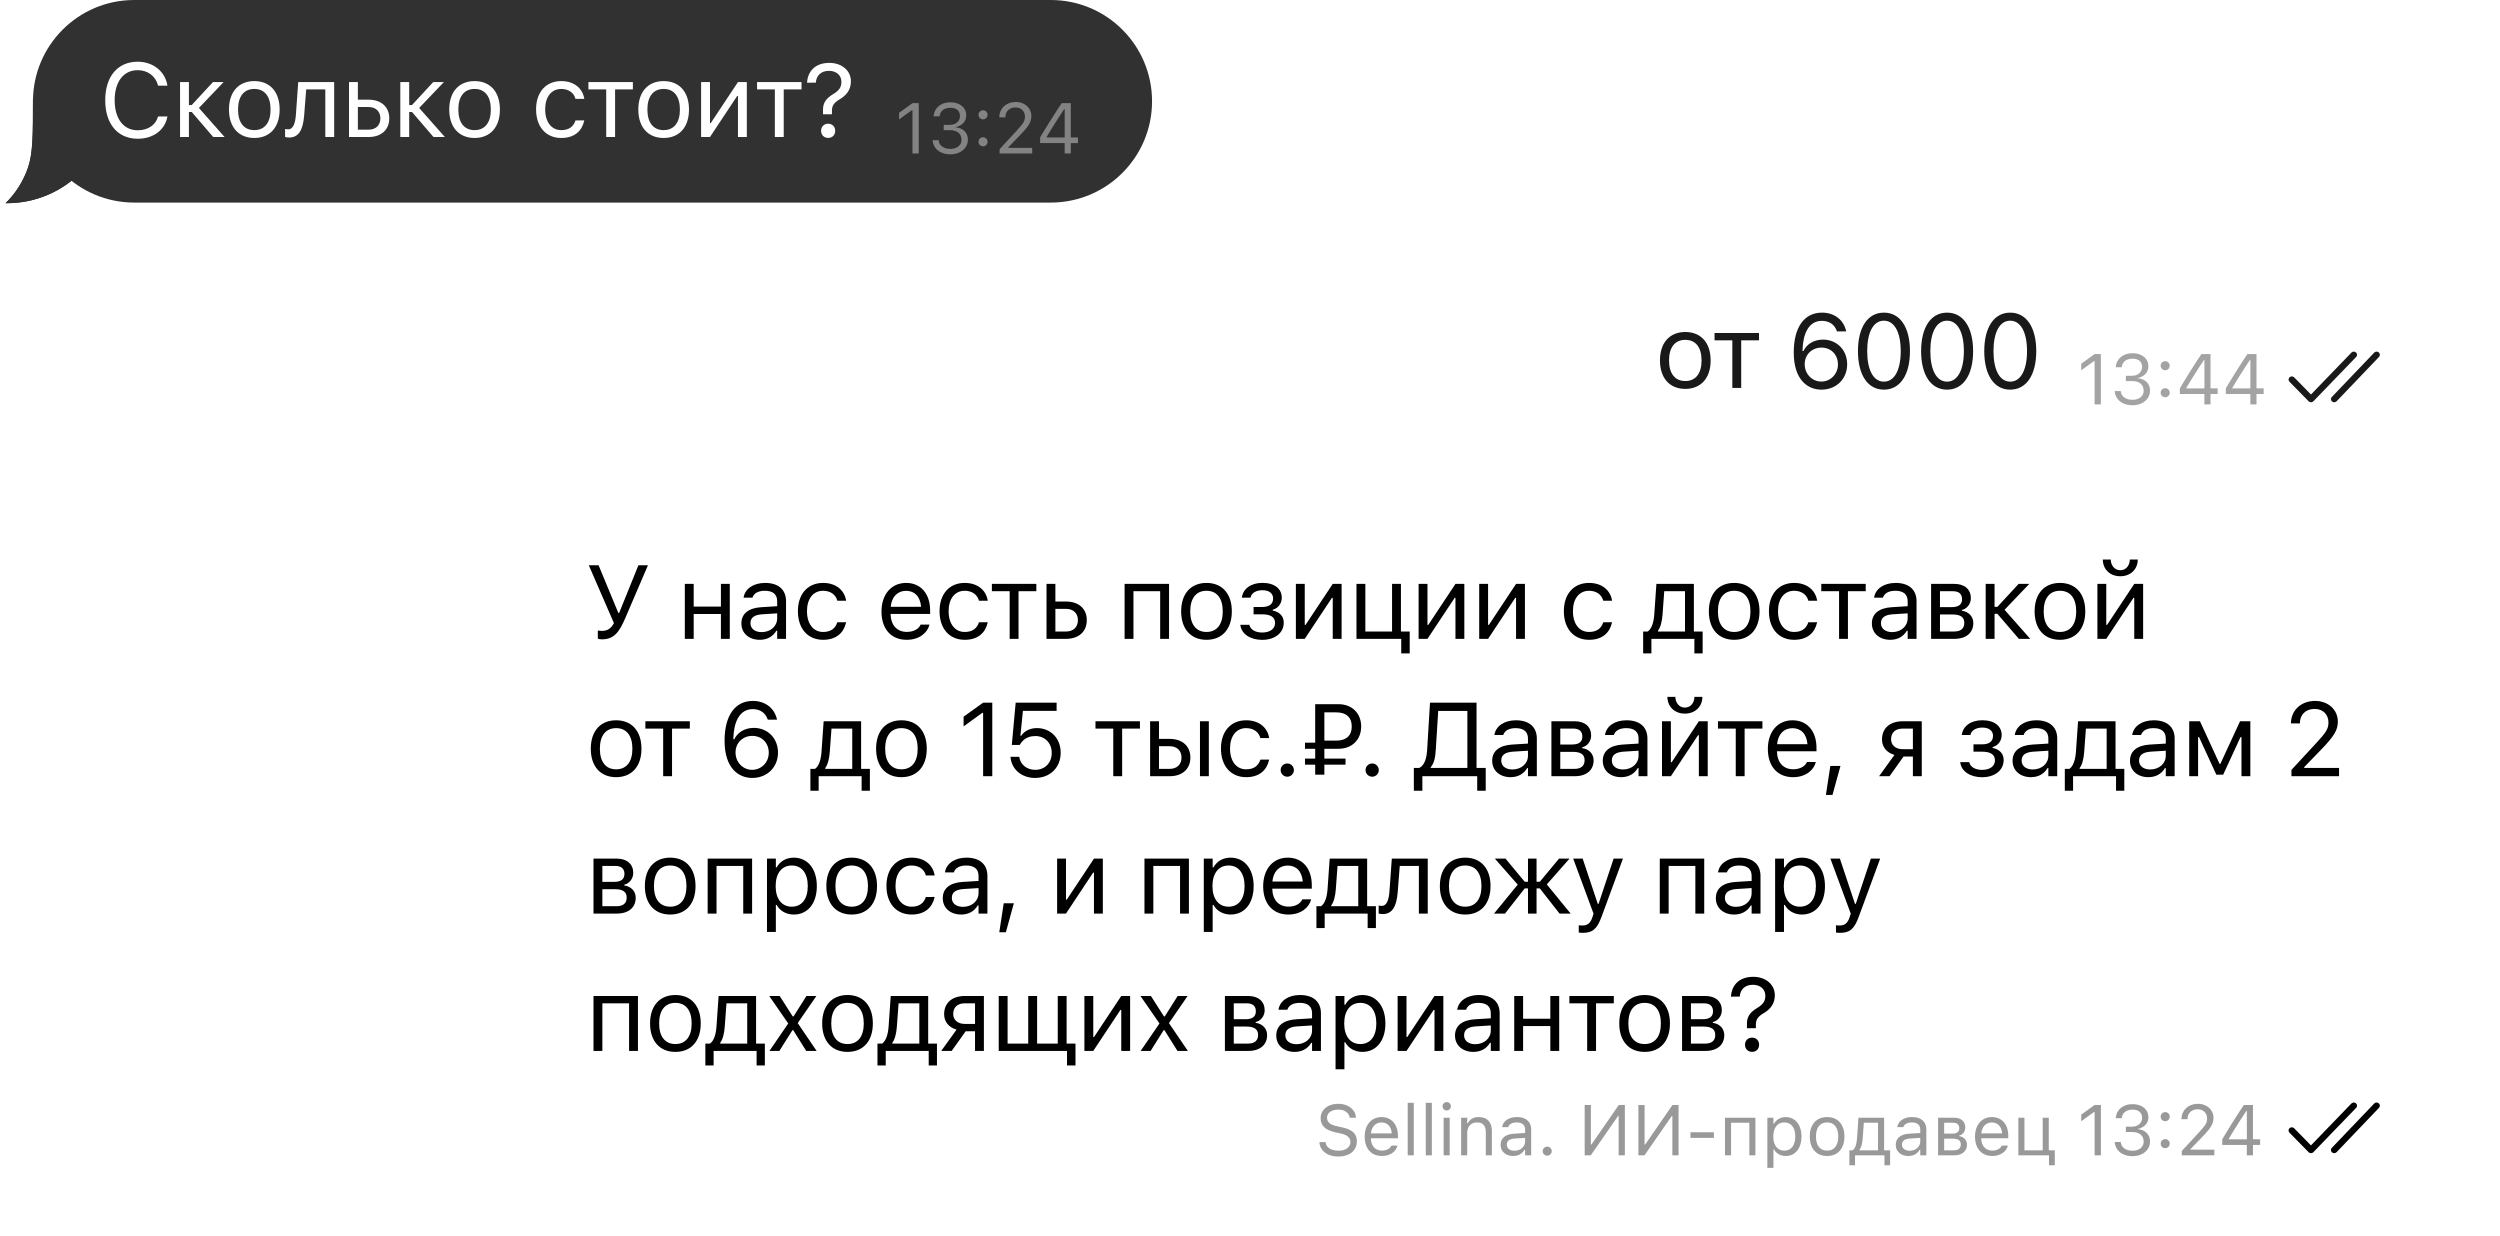 <?xml version="1.0" encoding="UTF-8"?> <svg xmlns="http://www.w3.org/2000/svg" width="455" height="225" viewBox="0 0 455 225" fill="none"><path d="M6 18.435C6 8.253 14.254 0 24.435 0H191.239C201.42 0 209.673 8.253 209.673 18.435V18.435C209.673 28.616 201.42 36.869 191.239 36.869H24.435C14.254 36.869 6 28.616 6 18.435V18.435Z" fill="#313131"></path><g clip-path="url(#clip0_1057_36174)"><path fill-rule="evenodd" clip-rule="evenodd" d="M1.012 36.983H1.252C11.74 36.983 20.242 28.481 20.242 17.992H5.999C5.999 24.622 5.999 27.937 5.067 30.602C4.213 33.043 2.813 35.218 1.012 36.983Z" fill="#313131"></path><path fill-rule="evenodd" clip-rule="evenodd" d="M1.012 36.983H1.252C11.74 36.983 20.242 28.481 20.242 17.992H5.999C5.999 24.622 5.999 27.937 5.067 30.602C4.213 33.043 2.813 35.218 1.012 36.983Z" fill="#313131"></path></g><path d="M25.061 25.251C21.424 25.251 19.151 22.561 19.151 18.256V18.237C19.151 13.923 21.415 11.233 25.052 11.233C27.872 11.233 30.071 13.005 30.47 15.575L30.46 15.593H28.781L28.772 15.575C28.327 13.858 26.898 12.773 25.052 12.773C22.482 12.773 20.868 14.888 20.868 18.237V18.256C20.868 21.605 22.482 23.711 25.061 23.711C26.926 23.711 28.345 22.755 28.763 21.215L28.781 21.197H30.47V21.215C30.024 23.665 27.909 25.251 25.061 25.251ZM34.893 20.38H34.383V24.936H32.769V14.935H34.383V19.119H34.893L38.762 14.935H40.701L36.201 19.648L40.877 24.936H38.808L34.893 20.38ZM46.284 25.112C43.436 25.112 41.673 23.145 41.673 19.944V19.926C41.673 16.716 43.436 14.758 46.284 14.758C49.132 14.758 50.895 16.716 50.895 19.926V19.944C50.895 23.145 49.132 25.112 46.284 25.112ZM46.284 23.683C48.176 23.683 49.243 22.301 49.243 19.944V19.926C49.243 17.56 48.176 16.187 46.284 16.187C44.391 16.187 43.324 17.56 43.324 19.926V19.944C43.324 22.301 44.391 23.683 46.284 23.683ZM55.355 21.02C55.142 23.776 54.288 25.028 52.618 25.028C52.275 25.028 52.015 24.973 51.886 24.926V23.47C51.969 23.498 52.219 23.535 52.461 23.535C53.379 23.535 53.75 22.375 53.852 20.891L54.279 14.935H60.82V24.936H59.205V16.27H55.726L55.355 21.02ZM63.517 24.936V14.935H65.132V18.145H67.089C69.381 18.145 70.847 19.462 70.847 21.531V21.549C70.847 23.618 69.381 24.936 67.089 24.936H63.517ZM67.089 19.48H65.132V23.6H67.089C68.407 23.6 69.232 22.783 69.232 21.549V21.531C69.232 20.288 68.397 19.48 67.089 19.48ZM74.982 20.38H74.472V24.936H72.858V14.935H74.472V19.119H74.982L78.851 14.935H80.79L76.29 19.648L80.966 24.936H78.897L74.982 20.38ZM86.373 25.112C83.525 25.112 81.762 23.145 81.762 19.944V19.926C81.762 16.716 83.525 14.758 86.373 14.758C89.221 14.758 90.984 16.716 90.984 19.926V19.944C90.984 23.145 89.221 25.112 86.373 25.112ZM86.373 23.683C88.266 23.683 89.333 22.301 89.333 19.944V19.926C89.333 17.56 88.266 16.187 86.373 16.187C84.481 16.187 83.414 17.56 83.414 19.926V19.944C83.414 22.301 84.481 23.683 86.373 23.683ZM102.159 25.112C99.358 25.112 97.567 23.08 97.567 19.907V19.889C97.567 16.781 99.348 14.758 102.15 14.758C104.581 14.758 106.037 16.159 106.334 17.94L106.344 17.996H104.739L104.729 17.968C104.479 16.985 103.588 16.187 102.15 16.187C100.35 16.187 99.219 17.634 99.219 19.889V19.907C99.219 22.208 100.369 23.683 102.15 23.683C103.495 23.683 104.349 23.089 104.72 21.976L104.739 21.92L106.334 21.911L106.316 22.013C105.908 23.822 104.562 25.112 102.159 25.112ZM115.183 14.935V16.27H111.945V24.936H110.331V16.27H107.093V14.935H115.183ZM120.785 25.112C117.937 25.112 116.174 23.145 116.174 19.944V19.926C116.174 16.716 117.937 14.758 120.785 14.758C123.633 14.758 125.396 16.716 125.396 19.926V19.944C125.396 23.145 123.633 25.112 120.785 25.112ZM120.785 23.683C122.677 23.683 123.744 22.301 123.744 19.944V19.926C123.744 17.56 122.677 16.187 120.785 16.187C118.892 16.187 117.825 17.56 117.825 19.926V19.944C117.825 22.301 118.892 23.683 120.785 23.683ZM127.602 24.936V14.935H129.216V22.394H129.364L134.309 14.935H135.923V24.936H134.309V17.477H134.161L129.216 24.936H127.602ZM145.876 14.935V16.27H142.638V24.936H141.024V16.27H137.786V14.935H145.876ZM149.789 20.798V19.944C149.78 18.72 150.374 17.885 151.645 17.124C152.721 16.465 153.138 15.881 153.138 14.898V14.879C153.138 13.738 152.248 12.894 150.866 12.894C149.465 12.894 148.574 13.719 148.481 15.037L148.463 15.046L146.886 15.055V15.037C146.988 13.042 148.324 11.446 150.93 11.446C153.268 11.446 154.864 12.894 154.864 14.795V14.814C154.864 16.261 154.113 17.291 152.925 18.005C151.747 18.701 151.413 19.221 151.413 20.195V20.798H149.789ZM150.726 25.102C149.975 25.102 149.437 24.564 149.437 23.813C149.437 23.052 149.975 22.514 150.726 22.514C151.478 22.514 152.007 23.052 152.007 23.813C152.007 24.564 151.478 25.102 150.726 25.102Z" fill="white"></path><path opacity="0.4" d="M166.067 27.936V20.045H165.966L163.636 21.734V20.528L166.074 18.776H167.21V27.936H166.067ZM172.974 28.088C172.343 28.088 171.793 27.98 171.323 27.764C170.854 27.548 170.481 27.252 170.206 26.875C169.935 26.499 169.779 26.069 169.736 25.587L169.73 25.511H170.828L170.834 25.574C170.864 25.875 170.97 26.139 171.152 26.368C171.338 26.596 171.586 26.776 171.895 26.907C172.208 27.034 172.567 27.098 172.974 27.098C173.376 27.098 173.727 27.028 174.027 26.888C174.332 26.748 174.569 26.556 174.738 26.311C174.908 26.061 174.992 25.775 174.992 25.454V25.441C174.992 24.878 174.804 24.447 174.427 24.146C174.055 23.841 173.547 23.689 172.904 23.689H171.755V22.724H172.853C173.217 22.724 173.539 22.656 173.818 22.521C174.097 22.381 174.315 22.193 174.472 21.956C174.628 21.715 174.707 21.442 174.707 21.137V21.125C174.707 20.803 174.639 20.53 174.503 20.306C174.368 20.081 174.169 19.91 173.907 19.791C173.649 19.673 173.333 19.614 172.961 19.614C172.601 19.614 172.28 19.675 171.996 19.798C171.717 19.916 171.493 20.088 171.323 20.312C171.154 20.536 171.052 20.803 171.019 21.112L171.012 21.175H169.914L169.92 21.112C169.971 20.613 170.128 20.177 170.39 19.804C170.657 19.432 171.008 19.142 171.444 18.935C171.884 18.727 172.39 18.623 172.961 18.623C173.545 18.623 174.053 18.725 174.484 18.928C174.92 19.127 175.257 19.404 175.494 19.76C175.735 20.111 175.855 20.519 175.855 20.985V20.998C175.855 21.374 175.773 21.709 175.608 22C175.443 22.293 175.214 22.536 174.922 22.73C174.63 22.925 174.294 23.063 173.913 23.143V23.169C174.582 23.224 175.121 23.45 175.532 23.848C175.946 24.241 176.154 24.764 176.154 25.416V25.428C176.154 25.936 176.016 26.391 175.741 26.793C175.466 27.195 175.09 27.512 174.611 27.745C174.133 27.974 173.587 28.088 172.974 28.088ZM178.915 26.634C178.691 26.634 178.496 26.554 178.331 26.393C178.17 26.228 178.09 26.033 178.09 25.809C178.09 25.581 178.17 25.386 178.331 25.225C178.496 25.064 178.691 24.984 178.915 24.984C179.144 24.984 179.338 25.064 179.499 25.225C179.66 25.386 179.74 25.581 179.74 25.809C179.74 26.033 179.66 26.228 179.499 26.393C179.338 26.554 179.144 26.634 178.915 26.634ZM178.915 21.721C178.691 21.721 178.496 21.641 178.331 21.48C178.17 21.315 178.09 21.12 178.09 20.896C178.09 20.668 178.17 20.473 178.331 20.312C178.496 20.151 178.691 20.071 178.915 20.071C179.144 20.071 179.338 20.151 179.499 20.312C179.66 20.473 179.74 20.668 179.74 20.896C179.74 21.12 179.66 21.315 179.499 21.48C179.338 21.641 179.144 21.721 178.915 21.721ZM181.93 27.936V27.148L185.028 23.797C185.417 23.374 185.722 23.025 185.942 22.75C186.162 22.47 186.316 22.218 186.405 21.994C186.494 21.77 186.539 21.524 186.539 21.258V21.245C186.539 20.924 186.469 20.636 186.329 20.382C186.189 20.128 185.991 19.927 185.732 19.779C185.474 19.631 185.165 19.557 184.806 19.557C184.442 19.557 184.122 19.633 183.847 19.785C183.572 19.933 183.358 20.143 183.206 20.414C183.054 20.68 182.978 20.993 182.978 21.353L182.971 21.366L181.879 21.359L181.867 21.353C181.871 20.811 182.002 20.331 182.26 19.912C182.518 19.489 182.874 19.159 183.327 18.922C183.779 18.681 184.298 18.56 184.882 18.56C185.415 18.56 185.895 18.672 186.323 18.896C186.75 19.116 187.087 19.419 187.332 19.804C187.582 20.189 187.707 20.629 187.707 21.125V21.137C187.707 21.484 187.645 21.819 187.522 22.14C187.404 22.462 187.192 22.819 186.888 23.213C186.583 23.602 186.153 24.082 185.599 24.654L183.231 27.098L183.517 26.571V27.098L183.238 26.907H187.859V27.936H181.93ZM193.769 27.936V26.038H189.306V24.997C189.556 24.582 189.81 24.163 190.068 23.74C190.326 23.312 190.586 22.887 190.849 22.464C191.115 22.037 191.382 21.613 191.648 21.194C191.915 20.775 192.18 20.363 192.442 19.956C192.708 19.55 192.971 19.157 193.229 18.776H194.886V25.016H196.187V26.038H194.886V27.936H193.769ZM190.474 25.022H193.775V19.836H193.699C193.491 20.145 193.28 20.466 193.064 20.801C192.848 21.131 192.628 21.469 192.404 21.816C192.184 22.163 191.964 22.512 191.744 22.864C191.524 23.215 191.306 23.566 191.09 23.918C190.878 24.265 190.673 24.607 190.474 24.946V25.022Z" fill="white"></path><g opacity="0.9"><g filter="url(#filter0_f_1057_36174)"><path d="M289.148 64.101C289.148 53.919 297.402 45.666 307.583 45.666H426.565C436.746 45.666 445 53.919 445 64.101V64.101C445 74.282 436.746 82.535 426.565 82.535H307.583C297.402 82.535 289.148 74.282 289.148 64.101V64.101Z" fill="white"></path><path fill-rule="evenodd" clip-rule="evenodd" d="M449.953 82.625C439.916 82.119 431.934 73.821 431.934 63.658H444.99C444.99 70.288 444.99 73.603 445.923 76.268C446.773 78.698 448.163 80.864 449.953 82.625Z" fill="white"></path><path d="M306.725 70.778C303.877 70.778 302.114 68.811 302.114 65.61V65.592C302.114 62.382 303.877 60.424 306.725 60.424C309.573 60.424 311.336 62.382 311.336 65.592V65.61C311.336 68.811 309.573 70.778 306.725 70.778ZM306.725 69.349C308.618 69.349 309.685 67.967 309.685 65.61V65.592C309.685 63.226 308.618 61.853 306.725 61.853C304.833 61.853 303.766 63.226 303.766 65.592V65.61C303.766 67.967 304.833 69.349 306.725 69.349ZM320.138 60.601V61.937H316.9V70.602H315.286V61.937H312.048V60.601H320.138ZM331.499 70.917C329.05 70.917 326.462 69.191 326.462 64.154V64.135C326.462 59.571 328.364 56.899 331.611 56.899C333.856 56.899 335.526 58.216 335.98 60.192L336.008 60.313H334.329L334.292 60.211C333.884 59.088 332.947 58.393 331.592 58.393C329.161 58.393 328.169 60.768 328.067 63.56C328.057 63.662 328.057 63.773 328.057 63.876H328.234C328.725 62.781 329.987 61.807 331.796 61.807C334.31 61.807 336.184 63.718 336.184 66.288V66.306C336.184 68.978 334.199 70.917 331.499 70.917ZM328.456 66.288C328.456 68.05 329.783 69.442 331.481 69.442C333.16 69.442 334.505 68.078 334.505 66.343V66.325C334.505 64.543 333.243 63.263 331.509 63.263C329.774 63.263 328.456 64.534 328.456 66.278V66.288ZM342.871 70.917C339.912 70.917 338.149 68.217 338.149 63.913V63.894C338.149 59.589 339.912 56.899 342.871 56.899C345.831 56.899 347.612 59.589 347.612 63.894V63.913C347.612 68.217 345.831 70.917 342.871 70.917ZM342.871 69.46C344.792 69.46 345.933 67.327 345.933 63.913V63.894C345.933 60.48 344.792 58.365 342.871 58.365C340.951 58.365 339.829 60.48 339.829 63.894V63.913C339.829 67.327 340.951 69.46 342.871 69.46ZM354.364 70.917C351.405 70.917 349.642 68.217 349.642 63.913V63.894C349.642 59.589 351.405 56.899 354.364 56.899C357.324 56.899 359.105 59.589 359.105 63.894V63.913C359.105 68.217 357.324 70.917 354.364 70.917ZM354.364 69.46C356.285 69.46 357.426 67.327 357.426 63.913V63.894C357.426 60.48 356.285 58.365 354.364 58.365C352.444 58.365 351.321 60.48 351.321 63.894V63.913C351.321 67.327 352.444 69.46 354.364 69.46ZM365.857 70.917C362.898 70.917 361.135 68.217 361.135 63.913V63.894C361.135 59.589 362.898 56.899 365.857 56.899C368.817 56.899 370.598 59.589 370.598 63.894V63.913C370.598 68.217 368.817 70.917 365.857 70.917ZM365.857 69.46C367.777 69.46 368.919 67.327 368.919 63.913V63.894C368.919 60.48 367.777 58.365 365.857 58.365C363.937 58.365 362.814 60.48 362.814 63.894V63.913C362.814 67.327 363.937 69.46 365.857 69.46Z" fill="black"></path><path opacity="0.4" d="M381.216 73.602V65.711H381.114L378.785 67.4V66.194L381.222 64.442H382.358V73.602H381.216ZM388.122 73.754C387.492 73.754 386.941 73.646 386.472 73.43C386.002 73.214 385.63 72.918 385.354 72.541C385.084 72.165 384.927 71.735 384.885 71.253L384.878 71.177H385.977L385.983 71.24C386.013 71.541 386.118 71.805 386.3 72.034C386.486 72.262 386.734 72.442 387.043 72.573C387.356 72.7 387.716 72.764 388.122 72.764C388.524 72.764 388.875 72.694 389.176 72.554C389.48 72.415 389.717 72.222 389.887 71.977C390.056 71.727 390.141 71.441 390.141 71.12V71.107C390.141 70.544 389.952 70.112 389.576 69.812C389.203 69.507 388.695 69.355 388.052 69.355H386.903V68.39H388.001C388.365 68.39 388.687 68.322 388.966 68.187C389.246 68.047 389.464 67.859 389.62 67.622C389.777 67.381 389.855 67.108 389.855 66.803V66.79C389.855 66.469 389.787 66.196 389.652 65.972C389.516 65.747 389.318 65.576 389.055 65.457C388.797 65.339 388.482 65.28 388.109 65.28C387.75 65.28 387.428 65.341 387.145 65.464C386.865 65.582 386.641 65.754 386.472 65.978C386.302 66.202 386.201 66.469 386.167 66.778L386.161 66.841H385.062L385.069 66.778C385.12 66.278 385.276 65.843 385.539 65.47C385.805 65.098 386.156 64.808 386.592 64.601C387.032 64.393 387.538 64.29 388.109 64.29C388.693 64.29 389.201 64.391 389.633 64.594C390.069 64.793 390.405 65.07 390.642 65.426C390.883 65.777 391.004 66.185 391.004 66.651V66.664C391.004 67.04 390.921 67.374 390.756 67.666C390.591 67.959 390.363 68.202 390.071 68.397C389.779 68.591 389.442 68.729 389.062 68.809V68.835C389.73 68.889 390.27 69.116 390.68 69.514C391.095 69.907 391.302 70.43 391.302 71.082V71.094C391.302 71.602 391.165 72.057 390.89 72.459C390.615 72.861 390.238 73.178 389.76 73.411C389.282 73.64 388.736 73.754 388.122 73.754ZM394.063 72.3C393.839 72.3 393.645 72.22 393.479 72.059C393.319 71.894 393.238 71.699 393.238 71.475C393.238 71.247 393.319 71.052 393.479 70.891C393.645 70.73 393.839 70.65 394.063 70.65C394.292 70.65 394.487 70.73 394.647 70.891C394.808 71.052 394.889 71.247 394.889 71.475C394.889 71.699 394.808 71.894 394.647 72.059C394.487 72.22 394.292 72.3 394.063 72.3ZM394.063 67.387C393.839 67.387 393.645 67.307 393.479 67.146C393.319 66.981 393.238 66.786 393.238 66.562C393.238 66.334 393.319 66.139 393.479 65.978C393.645 65.817 393.839 65.737 394.063 65.737C394.292 65.737 394.487 65.817 394.647 65.978C394.808 66.139 394.889 66.334 394.889 66.562C394.889 66.786 394.808 66.981 394.647 67.146C394.487 67.307 394.292 67.387 394.063 67.387ZM401.198 73.602V71.704H396.736V70.663C396.986 70.248 397.239 69.829 397.498 69.406C397.756 68.978 398.016 68.553 398.278 68.13C398.545 67.703 398.812 67.279 399.078 66.86C399.345 66.441 399.609 66.029 399.872 65.623C400.138 65.216 400.401 64.823 400.659 64.442H402.315V70.682H403.617V71.704H402.315V73.602H401.198ZM397.904 70.688H401.205V65.502H401.128C400.921 65.811 400.709 66.132 400.494 66.467C400.278 66.797 400.058 67.135 399.833 67.482C399.613 67.829 399.393 68.178 399.173 68.53C398.953 68.881 398.735 69.232 398.52 69.584C398.308 69.93 398.103 70.273 397.904 70.612V70.688ZM409.564 73.602V71.704H405.102V70.663C405.352 70.248 405.606 69.829 405.864 69.406C406.122 68.978 406.382 68.553 406.645 68.13C406.911 67.703 407.178 67.279 407.444 66.86C407.711 66.441 407.975 66.029 408.238 65.623C408.504 65.216 408.767 64.823 409.025 64.442H410.682V70.682H411.983V71.704H410.682V73.602H409.564ZM406.27 70.688H409.571V65.502H409.495C409.287 65.811 409.076 66.132 408.86 66.467C408.644 66.797 408.424 67.135 408.2 67.482C407.98 67.829 407.76 68.178 407.54 68.53C407.319 68.881 407.102 69.232 406.886 69.584C406.674 69.93 406.469 70.273 406.27 70.612V70.688Z" fill="black"></path><path d="M424.393 72.248L432.108 64.176C432.331 63.943 432.707 63.93 432.947 64.146C433.16 64.339 433.195 64.648 433.043 64.879L432.978 64.961L425.263 73.032C425.04 73.266 424.664 73.279 424.424 73.062C424.211 72.87 424.176 72.56 424.327 72.33L424.393 72.248L432.108 64.176L424.393 72.248Z" fill="black"></path><path d="M420.598 71.8L427.956 64.174C428.18 63.942 428.556 63.93 428.795 64.148C429.007 64.342 429.041 64.651 428.888 64.881L428.822 64.963L421.034 73.034C420.827 73.249 420.492 73.274 420.255 73.108L420.171 73.037L416.683 69.478C416.457 69.248 416.466 68.883 416.704 68.663C416.915 68.468 417.235 68.453 417.462 68.615L417.543 68.683L420.598 71.8L427.956 64.174L420.598 71.8Z" fill="black"></path></g></g><path d="M94.856 121.72C94.856 111.084 94.856 105.766 96.925 101.703C98.746 98.13 101.651 95.225 105.225 93.404C109.287 91.334 114.605 91.334 125.241 91.334H414.616C425.252 91.334 430.57 91.334 434.633 93.404C438.206 95.225 441.111 98.13 442.932 101.703C445.002 105.766 445.002 111.084 445.002 121.72V188.818C445.002 199.454 445.002 204.772 442.932 208.834C441.111 212.407 438.206 215.313 434.633 217.133C430.57 219.203 425.252 219.203 414.616 219.203H125.241C114.605 219.203 109.287 219.203 105.225 217.133C101.651 215.313 98.746 212.407 96.925 208.834C94.856 204.772 94.856 199.454 94.856 188.818V121.72Z" fill="white"></path><path fill-rule="evenodd" clip-rule="evenodd" d="M449.688 219.317H449.448C436.993 219.317 426.896 209.221 426.896 196.766H444.7V200.326C444.7 206.956 444.7 210.271 445.632 212.936C446.487 215.378 447.886 217.552 449.688 219.317Z" fill="white"></path><path d="M109.547 116.362C109.176 116.362 108.916 116.297 108.805 116.242V114.748C108.916 114.776 109.148 114.822 109.547 114.822C110.549 114.822 111.208 114.396 111.736 113.412L107.163 102.882H108.944L112.534 111.557H112.683L116.189 102.882H117.924L113.824 112.438C112.738 114.971 111.801 116.362 109.547 116.362ZM131.206 116.27V111.742H126.252V116.27H124.637V106.269H126.252V110.406H131.206V106.269H132.82V116.27H131.206ZM138.273 116.446C136.371 116.446 134.933 115.295 134.933 113.477V113.458C134.933 111.677 136.251 110.647 138.579 110.508L141.446 110.332V109.423C141.446 108.189 140.695 107.521 139.201 107.521C138.004 107.521 137.216 107.966 136.956 108.746L136.947 108.773H135.332L135.342 108.718C135.601 107.15 137.123 106.092 139.257 106.092C141.697 106.092 143.06 107.345 143.06 109.423V116.27H141.446V114.794H141.298C140.667 115.861 139.618 116.446 138.273 116.446ZM136.585 113.44C136.585 114.451 137.448 115.045 138.607 115.045C140.249 115.045 141.446 113.969 141.446 112.54V111.631L138.774 111.798C137.253 111.891 136.585 112.429 136.585 113.421V113.44ZM149.812 116.446C147.011 116.446 145.22 114.414 145.22 111.241V111.223C145.22 108.115 147.001 106.092 149.803 106.092C152.234 106.092 153.69 107.493 153.987 109.274L153.996 109.33H152.392L152.382 109.302C152.132 108.319 151.241 107.521 149.803 107.521C148.003 107.521 146.871 108.968 146.871 111.223V111.241C146.871 113.542 148.022 115.017 149.803 115.017C151.148 115.017 152.002 114.423 152.373 113.31L152.392 113.254L153.987 113.245L153.969 113.347C153.56 115.156 152.215 116.446 149.812 116.446ZM165.014 116.446C162.157 116.446 160.431 114.442 160.431 111.306V111.297C160.431 108.208 162.194 106.092 164.912 106.092C167.63 106.092 169.282 108.115 169.282 111.102V111.733H162.083C162.129 113.802 163.27 115.008 165.051 115.008C166.406 115.008 167.241 114.368 167.51 113.765L167.547 113.681H169.161L169.143 113.755C168.799 115.11 167.371 116.446 165.014 116.446ZM164.903 107.53C163.419 107.53 162.287 108.542 162.11 110.443H167.64C167.473 108.467 166.378 107.53 164.903 107.53ZM175.589 116.446C172.787 116.446 170.996 114.414 170.996 111.241V111.223C170.996 108.115 172.778 106.092 175.579 106.092C178.01 106.092 179.467 107.493 179.763 109.274L179.773 109.33H178.168L178.158 109.302C177.908 108.319 177.017 107.521 175.579 107.521C173.779 107.521 172.648 108.968 172.648 111.223V111.241C172.648 113.542 173.798 115.017 175.579 115.017C176.925 115.017 177.778 114.423 178.149 113.31L178.168 113.254L179.763 113.245L179.745 113.347C179.337 115.156 177.991 116.446 175.589 116.446ZM188.612 106.269V107.604H185.374V116.27H183.76V107.604H180.522V106.269H188.612ZM190.466 116.27V106.269H192.08V109.479H194.037C196.329 109.479 197.795 110.796 197.795 112.865V112.883C197.795 114.952 196.329 116.27 194.037 116.27H190.466ZM194.037 110.814H192.08V114.934H194.037C195.355 114.934 196.181 114.117 196.181 112.883V112.865C196.181 111.622 195.346 110.814 194.037 110.814ZM204.675 116.27V106.269H212.765V116.27H211.15V107.604H206.289V116.27H204.675ZM219.582 116.446C216.734 116.446 214.971 114.479 214.971 111.278V111.26C214.971 108.05 216.734 106.092 219.582 106.092C222.43 106.092 224.193 108.05 224.193 111.26V111.278C224.193 114.479 222.43 116.446 219.582 116.446ZM219.582 115.017C221.474 115.017 222.541 113.635 222.541 111.278V111.26C222.541 108.894 221.474 107.521 219.582 107.521C217.689 107.521 216.622 108.894 216.622 111.26V111.278C216.622 113.635 217.689 115.017 219.582 115.017ZM229.711 116.455C227.577 116.455 225.953 115.397 225.749 113.783L225.74 113.709H227.382L227.401 113.783C227.605 114.6 228.495 115.119 229.711 115.119C231.186 115.119 232.058 114.405 232.058 113.412V113.394C232.058 112.308 231.242 111.807 229.711 111.807H228.152V110.471H229.711C230.991 110.471 231.705 109.961 231.705 108.922V108.903C231.705 108.05 231.047 107.419 229.766 107.419C228.625 107.419 227.762 107.929 227.605 108.727L227.596 108.773H226.018L226.028 108.708C226.26 107.104 227.725 106.083 229.766 106.083C232.002 106.083 233.283 107.187 233.283 108.783V108.801C233.283 109.812 232.624 110.731 231.631 110.963V111.111C232.949 111.399 233.644 112.197 233.644 113.31V113.329C233.644 115.184 232.039 116.455 229.711 116.455ZM235.85 116.27V106.269H237.465V113.728H237.613L242.558 106.269H244.172V116.27H242.558V108.811H242.41L237.465 116.27H235.85ZM255.025 118.914V116.27H246.879V106.269H248.494V114.934H253.355V106.269H254.969V114.934H256.565V118.914H255.025ZM258.187 116.27V106.269H259.801V113.728H259.949L264.894 106.269H266.508V116.27H264.894V108.811H264.746L259.801 116.27H258.187ZM269.216 116.27V106.269H270.83V113.728H270.978L275.923 106.269H277.537V116.27H275.923V108.811H275.775L270.83 116.27H269.216ZM289.214 116.446C286.412 116.446 284.621 114.414 284.621 111.241V111.223C284.621 108.115 286.403 106.092 289.204 106.092C291.635 106.092 293.092 107.493 293.389 109.274L293.398 109.33H291.793L291.784 109.302C291.533 108.319 290.642 107.521 289.204 107.521C287.405 107.521 286.273 108.968 286.273 111.223V111.241C286.273 113.542 287.423 115.017 289.204 115.017C290.55 115.017 291.403 114.423 291.774 113.31L291.793 113.254L293.389 113.245L293.37 113.347C292.962 115.156 291.617 116.446 289.214 116.446ZM300.556 118.914H299.053V114.934H299.888C300.621 114.451 300.983 113.189 301.076 111.844L301.465 106.269H308.284V114.934H309.88V118.914H308.377V116.27H300.556V118.914ZM306.67 114.934V107.604H302.894L302.579 111.881C302.486 113.097 302.226 114.164 301.753 114.785V114.934H306.67ZM315.621 116.446C312.773 116.446 311.01 114.479 311.01 111.278V111.26C311.01 108.05 312.773 106.092 315.621 106.092C318.469 106.092 320.232 108.05 320.232 111.26V111.278C320.232 114.479 318.469 116.446 315.621 116.446ZM315.621 115.017C317.513 115.017 318.58 113.635 318.58 111.278V111.26C318.58 108.894 317.513 107.521 315.621 107.521C313.728 107.521 312.661 108.894 312.661 111.26V111.278C312.661 113.635 313.728 115.017 315.621 115.017ZM326.538 116.446C323.737 116.446 321.946 114.414 321.946 111.241V111.223C321.946 108.115 323.727 106.092 326.529 106.092C328.96 106.092 330.416 107.493 330.713 109.274L330.722 109.33H329.117L329.108 109.302C328.858 108.319 327.967 107.521 326.529 107.521C324.729 107.521 323.597 108.968 323.597 111.223V111.241C323.597 113.542 324.748 115.017 326.529 115.017C327.874 115.017 328.728 114.423 329.099 113.31L329.117 113.254L330.713 113.245L330.695 113.347C330.286 115.156 328.941 116.446 326.538 116.446ZM339.562 106.269V107.604H336.324V116.27H334.71V107.604H331.472V106.269H339.562ZM344.022 116.446C342.121 116.446 340.683 115.295 340.683 113.477V113.458C340.683 111.677 342 110.647 344.329 110.508L347.195 110.332V109.423C347.195 108.189 346.444 107.521 344.95 107.521C343.753 107.521 342.965 107.966 342.705 108.746L342.696 108.773H341.082L341.091 108.718C341.351 107.15 342.872 106.092 345.006 106.092C347.446 106.092 348.81 107.345 348.81 109.423V116.27H347.195V114.794H347.047C346.416 115.861 345.368 116.446 344.022 116.446ZM342.334 113.44C342.334 114.451 343.197 115.045 344.356 115.045C345.999 115.045 347.195 113.969 347.195 112.54V111.631L344.523 111.798C343.002 111.891 342.334 112.429 342.334 113.421V113.44ZM351.461 116.27V106.269H355.701C357.593 106.269 358.697 107.298 358.697 108.866V108.885C358.697 109.877 358.002 110.814 357.065 111.009V111.158C358.336 111.334 359.143 112.225 359.143 113.384V113.403C359.143 115.138 357.872 116.27 355.719 116.27H351.461ZM353.075 110.499H355.209C356.508 110.499 357.092 109.998 357.092 109.052V109.033C357.092 108.18 356.591 107.604 355.469 107.604H353.075V110.499ZM353.075 114.934H355.654C356.879 114.934 357.501 114.377 357.501 113.375V113.356C357.501 112.299 356.786 111.835 355.348 111.835H353.075V114.934ZM363.52 111.714H363.009V116.27H361.395V106.269H363.009V110.453H363.52L367.388 106.269H369.327L364.828 110.981L369.504 116.27H367.435L363.52 111.714ZM374.91 116.446C372.062 116.446 370.3 114.479 370.3 111.278V111.26C370.3 108.05 372.062 106.092 374.91 106.092C377.759 106.092 379.521 108.05 379.521 111.26V111.278C379.521 114.479 377.759 116.446 374.91 116.446ZM374.91 115.017C376.803 115.017 377.87 113.635 377.87 111.278V111.26C377.87 108.894 376.803 107.521 374.91 107.521C373.018 107.521 371.951 108.894 371.951 111.26V111.278C371.951 113.635 373.018 115.017 374.91 115.017ZM385.893 104.877C383.982 104.877 382.711 103.56 382.711 101.834H384.158C384.158 102.845 384.817 103.782 385.893 103.782C386.988 103.782 387.628 102.845 387.628 101.834H389.075C389.075 103.56 387.804 104.877 385.893 104.877ZM381.727 116.27V106.269H383.342V113.728H383.49L388.435 106.269H390.049V116.27H388.435V108.811H388.287L383.342 116.27H381.727ZM112.135 141.446C109.287 141.446 107.524 139.479 107.524 136.278V136.26C107.524 133.05 109.287 131.092 112.135 131.092C114.983 131.092 116.746 133.05 116.746 136.26V136.278C116.746 139.479 114.983 141.446 112.135 141.446ZM112.135 140.017C114.028 140.017 115.095 138.635 115.095 136.278V136.26C115.095 133.894 114.028 132.521 112.135 132.521C110.243 132.521 109.176 133.894 109.176 136.26V136.278C109.176 138.635 110.243 140.017 112.135 140.017ZM125.548 131.269V132.604H122.311V141.27H120.696V132.604H117.459V131.269H125.548ZM136.909 141.585C134.46 141.585 131.872 139.859 131.872 134.822V134.803C131.872 130.239 133.774 127.567 137.021 127.567C139.266 127.567 140.936 128.884 141.39 130.86L141.418 130.981H139.739L139.702 130.879C139.294 129.756 138.357 129.061 137.002 129.061C134.572 129.061 133.579 131.436 133.477 134.228C133.468 134.33 133.468 134.441 133.468 134.543H133.644C134.136 133.449 135.397 132.475 137.206 132.475C139.721 132.475 141.595 134.386 141.595 136.956V136.974C141.595 139.646 139.609 141.585 136.909 141.585ZM133.867 136.956C133.867 138.718 135.193 140.11 136.891 140.11C138.57 140.11 139.915 138.746 139.915 137.011V136.993C139.915 135.211 138.654 133.931 136.919 133.931C135.184 133.931 133.867 135.202 133.867 136.946V136.956ZM148.994 143.914H147.491V139.934H148.326C149.059 139.451 149.421 138.189 149.514 136.844L149.903 131.269H156.722V139.934H158.318V143.914H156.815V141.27H148.994V143.914ZM155.108 139.934V132.604H151.332L151.017 136.881C150.924 138.097 150.664 139.164 150.191 139.785V139.934H155.108ZM164.059 141.446C161.211 141.446 159.448 139.479 159.448 136.278V136.26C159.448 133.05 161.211 131.092 164.059 131.092C166.907 131.092 168.67 133.05 168.67 136.26V136.278C168.67 139.479 166.907 141.446 164.059 141.446ZM164.059 140.017C165.951 140.017 167.018 138.635 167.018 136.278V136.26C167.018 133.894 165.951 132.521 164.059 132.521C162.166 132.521 161.099 133.894 161.099 136.26V136.278C161.099 138.635 162.166 140.017 164.059 140.017ZM178.927 141.27V129.738H178.778L175.373 132.206V130.443L178.936 127.882H180.596V141.27H178.927ZM188.388 141.585C185.892 141.585 184.111 139.98 183.916 137.837L183.907 137.735H185.512L185.521 137.809C185.679 139.089 186.838 140.11 188.406 140.11C190.187 140.11 191.412 138.839 191.412 137.03V137.011C191.412 135.23 190.169 133.959 188.434 133.959C187.543 133.959 186.783 134.228 186.207 134.775C185.975 134.998 185.762 135.258 185.595 135.573H184.148L184.853 127.882H192.303V129.376H186.17L185.716 133.903H185.864C186.458 133.003 187.506 132.512 188.722 132.512C191.236 132.512 193.045 134.395 193.045 136.983V137.002C193.045 139.702 191.106 141.585 188.388 141.585ZM207.467 131.269V132.604H204.23V141.27H202.615V132.604H199.378V131.269H207.467ZM209.321 141.27V131.269H210.935V134.479H212.893C215.184 134.479 216.65 135.796 216.65 137.865V137.883C216.65 139.952 215.184 141.27 212.893 141.27H209.321ZM218.394 141.27V131.269H220.008V141.27H218.394ZM212.893 135.814H210.935V139.934H212.893C214.21 139.934 215.036 139.117 215.036 137.883V137.865C215.036 136.622 214.201 135.814 212.893 135.814ZM226.807 141.446C224.005 141.446 222.215 139.414 222.215 136.241V136.223C222.215 133.115 223.996 131.092 226.798 131.092C229.228 131.092 230.685 132.493 230.982 134.274L230.991 134.33H229.386L229.377 134.302C229.126 133.319 228.236 132.521 226.798 132.521C224.998 132.521 223.866 133.968 223.866 136.223V136.241C223.866 138.542 225.016 140.017 226.798 140.017C228.143 140.017 228.996 139.423 229.367 138.31L229.386 138.254L230.982 138.245L230.963 138.347C230.555 140.156 229.21 141.446 226.807 141.446ZM234.283 141.362C233.624 141.362 233.077 140.815 233.077 140.156C233.077 139.488 233.624 138.95 234.283 138.95C234.951 138.95 235.489 139.488 235.489 140.156C235.489 140.815 234.951 141.362 234.283 141.362ZM237.509 139.173V138.06H239.365V136.278H237.509V135.165H239.365V128.161H243.604C246.119 128.161 247.733 129.877 247.733 132.215V132.233C247.733 134.599 246.1 136.278 243.586 136.278H241.035V138.06H244.885V139.173H241.035V140.991H239.365V139.173H237.509ZM241.035 134.794H243.168C245.08 134.794 246.017 133.829 246.017 132.233V132.215C246.017 130.628 245.089 129.645 243.168 129.645H241.035V134.794ZM249.735 141.362C249.076 141.362 248.529 140.815 248.529 140.156C248.529 139.488 249.076 138.95 249.735 138.95C250.403 138.95 250.941 139.488 250.941 140.156C250.941 140.815 250.403 141.362 249.735 141.362ZM258.869 143.914H257.32V139.767H258.313C259.287 139.247 259.649 138.06 259.751 136.306L260.261 127.882H268.731V139.767H270.401V143.914H268.852V141.27H258.869V143.914ZM261.319 136.343C261.226 137.855 261.04 138.867 260.382 139.655V139.767H267.061V129.385H261.755L261.319 136.343ZM274.917 141.446C273.016 141.446 271.578 140.295 271.578 138.477V138.458C271.578 136.677 272.895 135.647 275.224 135.508L278.09 135.332V134.423C278.09 133.189 277.339 132.521 275.845 132.521C274.648 132.521 273.86 132.966 273.6 133.746L273.591 133.773H271.976L271.986 133.718C272.246 132.15 273.767 131.092 275.901 131.092C278.341 131.092 279.704 132.345 279.704 134.423V141.27H278.09V139.794H277.942C277.311 140.861 276.263 141.446 274.917 141.446ZM273.229 138.44C273.229 139.451 274.092 140.045 275.251 140.045C276.893 140.045 278.09 138.969 278.09 137.54V136.631L275.418 136.798C273.897 136.891 273.229 137.429 273.229 138.421V138.44ZM282.356 141.27V131.269H286.596C288.488 131.269 289.592 132.298 289.592 133.866V133.885C289.592 134.877 288.896 135.814 287.959 136.009V136.158C289.23 136.334 290.038 137.225 290.038 138.384V138.403C290.038 140.138 288.767 141.27 286.614 141.27H282.356ZM283.97 135.499H286.104C287.403 135.499 287.987 134.998 287.987 134.052V134.033C287.987 133.18 287.486 132.604 286.364 132.604H283.97V135.499ZM283.97 139.934H286.549C287.774 139.934 288.396 139.377 288.396 138.375V138.356C288.396 137.299 287.681 136.835 286.243 136.835H283.97V139.934ZM295.046 141.446C293.144 141.446 291.706 140.295 291.706 138.477V138.458C291.706 136.677 293.023 135.647 295.352 135.508L298.218 135.332V134.423C298.218 133.189 297.467 132.521 295.973 132.521C294.776 132.521 293.988 132.966 293.728 133.746L293.719 133.773H292.105L292.114 133.718C292.374 132.15 293.895 131.092 296.029 131.092C298.469 131.092 299.833 132.345 299.833 134.423V141.27H298.218V139.794H298.07C297.439 140.861 296.391 141.446 295.046 141.446ZM293.357 138.44C293.357 139.451 294.22 140.045 295.379 140.045C297.022 140.045 298.218 138.969 298.218 137.54V136.631L295.546 136.798C294.025 136.891 293.357 137.429 293.357 138.421V138.44ZM306.65 129.877C304.738 129.877 303.467 128.56 303.467 126.834H304.915C304.915 127.845 305.573 128.782 306.65 128.782C307.744 128.782 308.384 127.845 308.384 126.834H309.832C309.832 128.56 308.561 129.877 306.65 129.877ZM302.484 141.27V131.269H304.098V138.728H304.247L309.192 131.269H310.806V141.27H309.192V133.811H309.043L304.098 141.27H302.484ZM320.759 131.269V132.604H317.521V141.27H315.907V132.604H312.669V131.269H320.759ZM326.332 141.446C323.475 141.446 321.749 139.442 321.749 136.306V136.297C321.749 133.208 323.512 131.092 326.23 131.092C328.949 131.092 330.6 133.115 330.6 136.102V136.733H323.401C323.447 138.802 324.588 140.008 326.37 140.008C327.724 140.008 328.559 139.368 328.828 138.765L328.865 138.681H330.479L330.461 138.755C330.118 140.11 328.689 141.446 326.332 141.446ZM326.221 132.53C324.737 132.53 323.605 133.542 323.429 135.443H328.958C328.791 133.467 327.696 132.53 326.221 132.53ZM332.314 144.674L333.122 139.396H334.968L333.511 144.674H332.314ZM348.147 141.27V137.688H346.449L343.898 141.27H341.996L344.789 137.392C343.379 136.993 342.525 135.954 342.525 134.59V134.571C342.525 132.521 343.991 131.269 346.282 131.269H349.761V141.27H348.147ZM346.282 136.353H348.147V132.604H346.282C344.965 132.604 344.176 133.328 344.176 134.534V134.553C344.176 135.601 344.974 136.353 346.282 136.353ZM360.733 141.455C358.599 141.455 356.975 140.397 356.771 138.783L356.762 138.709H358.404L358.423 138.783C358.627 139.6 359.517 140.119 360.733 140.119C362.208 140.119 363.08 139.405 363.08 138.412V138.394C363.08 137.308 362.264 136.807 360.733 136.807H359.174V135.471H360.733C362.013 135.471 362.727 134.961 362.727 133.922V133.903C362.727 133.05 362.069 132.419 360.788 132.419C359.647 132.419 358.785 132.929 358.627 133.727L358.618 133.773H357.04L357.05 133.708C357.282 132.104 358.747 131.083 360.788 131.083C363.024 131.083 364.305 132.187 364.305 133.783V133.801C364.305 134.812 363.646 135.731 362.653 135.963V136.111C363.971 136.399 364.666 137.197 364.666 138.31V138.329C364.666 140.184 363.061 141.455 360.733 141.455ZM369.628 141.446C367.726 141.446 366.288 140.295 366.288 138.477V138.458C366.288 136.677 367.605 135.647 369.934 135.508L372.801 135.332V134.423C372.801 133.189 372.049 132.521 370.556 132.521C369.359 132.521 368.57 132.966 368.311 133.746L368.301 133.773H366.687L366.696 133.718C366.956 132.15 368.478 131.092 370.611 131.092C373.051 131.092 374.415 132.345 374.415 134.423V141.27H372.801V139.794H372.652C372.021 140.861 370.973 141.446 369.628 141.446ZM367.939 138.44C367.939 139.451 368.802 140.045 369.962 140.045C371.604 140.045 372.801 138.969 372.801 137.54V136.631L370.129 136.798C368.607 136.891 367.939 137.429 367.939 138.421V138.44ZM377.298 143.914H375.796V139.934H376.63C377.363 139.451 377.725 138.189 377.818 136.844L378.208 131.269H385.026V139.934H386.622V143.914H385.119V141.27H377.298V143.914ZM383.412 139.934V132.604H379.636L379.321 136.881C379.228 138.097 378.968 139.164 378.495 139.785V139.934H383.412ZM390.999 141.446C389.097 141.446 387.659 140.295 387.659 138.477V138.458C387.659 136.677 388.977 135.647 391.305 135.508L394.172 135.332V134.423C394.172 133.189 393.421 132.521 391.927 132.521C390.73 132.521 389.942 132.966 389.682 133.746L389.673 133.773H388.058L388.068 133.718C388.327 132.15 389.849 131.092 391.983 131.092C394.423 131.092 395.786 132.345 395.786 134.423V141.27H394.172V139.794H394.024C393.393 140.861 392.344 141.446 390.999 141.446ZM389.311 138.44C389.311 139.451 390.174 140.045 391.333 140.045C392.975 140.045 394.172 138.969 394.172 137.54V136.631L391.5 136.798C389.979 136.891 389.311 137.429 389.311 138.421V138.44ZM400.052 141.27H398.438V131.269H400.395L403.958 139.024H404.106L407.687 131.269H409.561V141.27H407.947V134.154H407.771L404.617 140.991H403.373L400.228 134.154H400.052V141.27ZM417.044 141.27V140.119L421.572 135.221C423.279 133.375 423.78 132.679 423.78 131.51V131.491C423.78 130.081 422.824 129.023 421.247 129.023C419.642 129.023 418.575 130.072 418.575 131.649L418.566 131.667L416.97 131.658L416.952 131.649C416.961 129.274 418.798 127.567 421.358 127.567C423.696 127.567 425.487 129.153 425.487 131.315V131.333C425.487 132.864 424.828 133.978 422.407 136.473L419.364 139.618V139.767H425.709V141.27H417.044ZM108.016 166.27V156.269H112.256C114.148 156.269 115.252 157.298 115.252 158.866V158.885C115.252 159.877 114.557 160.814 113.62 161.009V161.158C114.891 161.334 115.698 162.225 115.698 163.384V163.403C115.698 165.138 114.427 166.27 112.274 166.27H108.016ZM109.63 160.499H111.764C113.063 160.499 113.647 159.998 113.647 159.052V159.033C113.647 158.18 113.146 157.604 112.024 157.604H109.63V160.499ZM109.63 164.934H112.209C113.434 164.934 114.056 164.377 114.056 163.375V163.356C114.056 162.299 113.341 161.835 111.903 161.835H109.63V164.934ZM121.977 166.446C119.129 166.446 117.366 164.479 117.366 161.278V161.26C117.366 158.05 119.129 156.092 121.977 156.092C124.825 156.092 126.587 158.05 126.587 161.26V161.278C126.587 164.479 124.825 166.446 121.977 166.446ZM121.977 165.017C123.869 165.017 124.936 163.635 124.936 161.278V161.26C124.936 158.894 123.869 157.521 121.977 157.521C120.084 157.521 119.017 158.894 119.017 161.26V161.278C119.017 163.635 120.084 165.017 121.977 165.017ZM128.794 166.27V156.269H136.883V166.27H135.269V157.604H130.408V166.27H128.794ZM139.591 169.609V156.269H141.205V157.864H141.353C141.966 156.751 143.079 156.092 144.471 156.092C147.003 156.092 148.664 158.143 148.664 161.26V161.278C148.664 164.414 147.013 166.446 144.471 166.446C143.097 166.446 141.901 165.759 141.353 164.692H141.205V169.609H139.591ZM144.099 165.017C145.927 165.017 147.013 163.607 147.013 161.278V161.26C147.013 158.931 145.927 157.521 144.099 157.521C142.281 157.521 141.168 158.95 141.168 161.26V161.278C141.168 163.588 142.281 165.017 144.099 165.017ZM155.008 166.446C152.16 166.446 150.397 164.479 150.397 161.278V161.26C150.397 158.05 152.16 156.092 155.008 156.092C157.856 156.092 159.619 158.05 159.619 161.26V161.278C159.619 164.479 157.856 166.446 155.008 166.446ZM155.008 165.017C156.9 165.017 157.967 163.635 157.967 161.278V161.26C157.967 158.894 156.9 157.521 155.008 157.521C153.115 157.521 152.048 158.894 152.048 161.26V161.278C152.048 163.635 153.115 165.017 155.008 165.017ZM165.925 166.446C163.124 166.446 161.333 164.414 161.333 161.241V161.223C161.333 158.115 163.114 156.092 165.916 156.092C168.347 156.092 169.803 157.493 170.1 159.274L170.109 159.33H168.504L168.495 159.302C168.245 158.319 167.354 157.521 165.916 157.521C164.116 157.521 162.984 158.968 162.984 161.223V161.241C162.984 163.542 164.135 165.017 165.916 165.017C167.261 165.017 168.115 164.423 168.486 163.31L168.504 163.254L170.1 163.245L170.082 163.347C169.673 165.156 168.328 166.446 165.925 166.446ZM174.922 166.446C173.021 166.446 171.583 165.295 171.583 163.477V163.458C171.583 161.677 172.9 160.647 175.229 160.508L178.095 160.332V159.423C178.095 158.189 177.344 157.521 175.85 157.521C174.653 157.521 173.865 157.966 173.605 158.746L173.596 158.773H171.982L171.991 158.718C172.251 157.15 173.772 156.092 175.906 156.092C178.346 156.092 179.71 157.345 179.71 159.423V166.27H178.095V164.794H177.947C177.316 165.861 176.268 166.446 174.922 166.446ZM173.234 163.44C173.234 164.451 174.097 165.045 175.256 165.045C176.899 165.045 178.095 163.969 178.095 162.54V161.631L175.423 161.798C173.902 161.891 173.234 162.429 173.234 163.421V163.44ZM181.869 169.674L182.676 164.396H184.523L183.066 169.674H181.869ZM192.395 166.27V156.269H194.01V163.728H194.158L199.103 156.269H200.717V166.27H199.103V158.811H198.954L194.01 166.27H192.395ZM208.293 166.27V156.269H216.383V166.27H214.769V157.604H209.907V166.27H208.293ZM219.09 169.609V156.269H220.704V157.864H220.853C221.465 156.751 222.578 156.092 223.97 156.092C226.503 156.092 228.163 158.143 228.163 161.26V161.278C228.163 164.414 226.512 166.446 223.97 166.446C222.597 166.446 221.4 165.759 220.853 164.692H220.704V169.609H219.09ZM223.599 165.017C225.426 165.017 226.512 163.607 226.512 161.278V161.26C226.512 158.931 225.426 157.521 223.599 157.521C221.78 157.521 220.667 158.95 220.667 161.26V161.278C220.667 163.588 221.78 165.017 223.599 165.017ZM234.479 166.446C231.622 166.446 229.896 164.442 229.896 161.306V161.297C229.896 158.208 231.659 156.092 234.377 156.092C237.096 156.092 238.747 158.115 238.747 161.102V161.733H231.548C231.594 163.802 232.735 165.008 234.516 165.008C235.871 165.008 236.706 164.368 236.975 163.765L237.012 163.681H238.626L238.608 163.755C238.264 165.11 236.836 166.446 234.479 166.446ZM234.368 157.53C232.884 157.53 231.752 158.542 231.575 160.443H237.105C236.938 158.467 235.843 157.53 234.368 157.53ZM241.092 168.914H239.589V164.934H240.424C241.157 164.451 241.519 163.189 241.612 161.844L242.001 156.269H248.82V164.934H250.416V168.914H248.913V166.27H241.092V168.914ZM247.206 164.934V157.604H243.43L243.115 161.881C243.022 163.097 242.762 164.164 242.289 164.785V164.934H247.206ZM254.385 162.354C254.171 165.11 253.318 166.362 251.648 166.362C251.305 166.362 251.045 166.307 250.915 166.26V164.804C250.999 164.832 251.249 164.869 251.49 164.869C252.409 164.869 252.78 163.709 252.882 162.225L253.309 156.269H259.849V166.27H258.235V157.604H254.756L254.385 162.354ZM266.666 166.446C263.818 166.446 262.055 164.479 262.055 161.278V161.26C262.055 158.05 263.818 156.092 266.666 156.092C269.514 156.092 271.277 158.05 271.277 161.26V161.278C271.277 164.479 269.514 166.446 266.666 166.446ZM266.666 165.017C268.559 165.017 269.626 163.635 269.626 161.278V161.26C269.626 158.894 268.559 157.521 266.666 157.521C264.774 157.521 263.707 158.894 263.707 161.26V161.278C263.707 163.635 264.774 165.017 266.666 165.017ZM273.91 166.27H271.915L276.229 161L272.064 156.269H274.003L277.5 160.48H278.094V156.269H279.653V160.48H280.246L283.744 156.269H285.655L281.517 160.963L285.859 166.27H283.837L280.246 161.687H279.653V166.27H278.094V161.687H277.5L273.91 166.27ZM288.047 169.776C287.833 169.776 287.555 169.758 287.332 169.721V168.394C287.527 168.431 287.778 168.44 288 168.44C288.919 168.44 289.475 168.023 289.837 166.873L290.023 166.279L286.321 156.269H288.047L290.793 164.498H290.941L293.678 156.269H295.376L291.47 166.882C290.644 169.127 289.819 169.776 288.047 169.776ZM302.08 166.27V156.269H310.169V166.27H308.555V157.604H303.694V166.27H302.08ZM315.623 166.446C313.721 166.446 312.283 165.295 312.283 163.477V163.458C312.283 161.677 313.6 160.647 315.929 160.508L318.796 160.332V159.423C318.796 158.189 318.044 157.521 316.55 157.521C315.354 157.521 314.565 157.966 314.305 158.746L314.296 158.773H312.682L312.691 158.718C312.951 157.15 314.472 156.092 316.606 156.092C319.046 156.092 320.41 157.345 320.41 159.423V166.27H318.796V164.794H318.647C318.016 165.861 316.968 166.446 315.623 166.446ZM313.934 163.44C313.934 164.451 314.797 165.045 315.957 165.045C317.599 165.045 318.796 163.969 318.796 162.54V161.631L316.124 161.798C314.602 161.891 313.934 162.429 313.934 163.421V163.44ZM323.071 169.609V156.269H324.685V157.864H324.833C325.446 156.751 326.559 156.092 327.95 156.092C330.483 156.092 332.144 158.143 332.144 161.26V161.278C332.144 164.414 330.492 166.446 327.95 166.446C326.577 166.446 325.381 165.759 324.833 164.692H324.685V169.609H323.071ZM327.579 165.017C329.407 165.017 330.492 163.607 330.492 161.278V161.26C330.492 158.931 329.407 157.521 327.579 157.521C325.761 157.521 324.648 158.95 324.648 161.26V161.278C324.648 163.588 325.761 165.017 327.579 165.017ZM334.86 169.776C334.647 169.776 334.368 169.758 334.146 169.721V168.394C334.341 168.431 334.591 168.44 334.814 168.44C335.732 168.44 336.289 168.023 336.651 166.873L336.836 166.279L333.135 156.269H334.86L337.606 164.498H337.755L340.492 156.269H342.189L338.283 166.882C337.458 169.127 336.632 169.776 334.86 169.776ZM108.016 191.27V181.269H116.106V191.27H114.492V182.604H109.63V191.27H108.016ZM122.923 191.446C120.075 191.446 118.312 189.479 118.312 186.278V186.26C118.312 183.05 120.075 181.092 122.923 181.092C125.771 181.092 127.534 183.05 127.534 186.26V186.278C127.534 189.479 125.771 191.446 122.923 191.446ZM122.923 190.017C124.816 190.017 125.882 188.635 125.882 186.278V186.26C125.882 183.894 124.816 182.521 122.923 182.521C121.03 182.521 119.963 183.894 119.963 186.26V186.278C119.963 188.635 121.03 190.017 122.923 190.017ZM129.879 193.914H128.376V189.934H129.211C129.944 189.451 130.306 188.189 130.399 186.844L130.788 181.269H137.607V189.934H139.203V193.914H137.7V191.27H129.879V193.914ZM135.993 189.934V182.604H132.217L131.902 186.881C131.809 188.097 131.549 189.164 131.076 189.785V189.934H135.993ZM140.036 191.27L143.459 186.269L139.999 181.269H141.901L144.276 184.989H144.424L146.771 181.269H148.58L145.185 186.204L148.627 191.27H146.734L144.368 187.494H144.22L141.845 191.27H140.036ZM154.247 191.446C151.399 191.446 149.636 189.479 149.636 186.278V186.26C149.636 183.05 151.399 181.092 154.247 181.092C157.095 181.092 158.858 183.05 158.858 186.26V186.278C158.858 189.479 157.095 191.446 154.247 191.446ZM154.247 190.017C156.14 190.017 157.206 188.635 157.206 186.278V186.26C157.206 183.894 156.14 182.521 154.247 182.521C152.354 182.521 151.287 183.894 151.287 186.26V186.278C151.287 188.635 152.354 190.017 154.247 190.017ZM161.203 193.914H159.7V189.934H160.535C161.268 189.451 161.63 188.189 161.723 186.844L162.112 181.269H168.931V189.934H170.527V193.914H169.024V191.27H161.203V193.914ZM167.317 189.934V182.604H163.541L163.226 186.881C163.133 188.097 162.873 189.164 162.4 189.785V189.934H167.317ZM177.455 191.27V187.688H175.757L173.206 191.27H171.304L174.097 187.392C172.687 186.993 171.833 185.954 171.833 184.59V184.571C171.833 182.521 173.299 181.269 175.59 181.269H179.069V191.27H177.455ZM175.59 186.353H177.455V182.604H175.59C174.273 182.604 173.484 183.328 173.484 184.534V184.553C173.484 185.601 174.282 186.353 175.59 186.353ZM181.767 191.27V181.269H183.382V189.934H187.139V181.269H188.753V189.934H192.51V181.269H194.125V189.934H195.739V193.914H194.199V191.27H181.767ZM197.361 191.27V181.269H198.975V188.728H199.123L204.068 181.269H205.682V191.27H204.068V183.811H203.92L198.975 191.27H197.361ZM207.601 191.27L211.024 186.269L207.564 181.269H209.466L211.841 184.989H211.989L214.336 181.269H216.145L212.75 186.204L216.192 191.27H214.299L211.933 187.494H211.785L209.41 191.27H207.601ZM222.933 191.27V181.269H227.172C229.065 181.269 230.169 182.298 230.169 183.866V183.885C230.169 184.877 229.473 185.814 228.536 186.009V186.158C229.807 186.334 230.614 187.225 230.614 188.384V188.403C230.614 190.138 229.343 191.27 227.191 191.27H222.933ZM224.547 185.499H226.681C227.98 185.499 228.564 184.998 228.564 184.052V184.033C228.564 183.18 228.063 182.604 226.941 182.604H224.547V185.499ZM224.547 189.934H227.126C228.351 189.934 228.972 189.377 228.972 188.375V188.356C228.972 187.299 228.258 186.835 226.82 186.835H224.547V189.934ZM235.622 191.446C233.72 191.446 232.282 190.295 232.282 188.477V188.458C232.282 186.677 233.6 185.647 235.928 185.508L238.795 185.332V184.423C238.795 183.189 238.044 182.521 236.55 182.521C235.353 182.521 234.565 182.966 234.305 183.746L234.296 183.773H232.681L232.691 183.718C232.95 182.15 234.472 181.092 236.606 181.092C239.046 181.092 240.409 182.345 240.409 184.423V191.27H238.795V189.794H238.647C238.016 190.861 236.967 191.446 235.622 191.446ZM233.934 188.44C233.934 189.451 234.797 190.045 235.956 190.045C237.598 190.045 238.795 188.969 238.795 187.54V186.631L236.123 186.798C234.602 186.891 233.934 187.429 233.934 188.421V188.44ZM243.07 194.609V181.269H244.684V182.864H244.833C245.445 181.751 246.558 181.092 247.95 181.092C250.483 181.092 252.143 183.143 252.143 186.26V186.278C252.143 189.414 250.492 191.446 247.95 191.446C246.577 191.446 245.38 190.759 244.833 189.692H244.684V194.609H243.07ZM247.579 190.017C249.407 190.017 250.492 188.607 250.492 186.278V186.26C250.492 183.931 249.407 182.521 247.579 182.521C245.761 182.521 244.647 183.95 244.647 186.26V186.278C244.647 188.588 245.761 190.017 247.579 190.017ZM254.368 191.27V181.269H255.982V188.728H256.131L261.076 181.269H262.69V191.27H261.076V183.811H260.927L255.982 191.27H254.368ZM268.152 191.446C266.25 191.446 264.812 190.295 264.812 188.477V188.458C264.812 186.677 266.13 185.647 268.458 185.508L271.325 185.332V184.423C271.325 183.189 270.574 182.521 269.08 182.521C267.883 182.521 267.095 182.966 266.835 183.746L266.826 183.773H265.211L265.221 183.718C265.48 182.15 267.002 181.092 269.136 181.092C271.576 181.092 272.939 182.345 272.939 184.423V191.27H271.325V189.794H271.177C270.546 190.861 269.498 191.446 268.152 191.446ZM266.464 188.44C266.464 189.451 267.327 190.045 268.486 190.045C270.128 190.045 271.325 188.969 271.325 187.54V186.631L268.653 186.798C267.132 186.891 266.464 187.429 266.464 188.421V188.44ZM282.159 191.27V186.742H277.205V191.27H275.591V181.269H277.205V185.406H282.159V181.269H283.774V191.27H282.159ZM293.717 181.269V182.604H290.479V191.27H288.865V182.604H285.627V181.269H293.717ZM299.319 191.446C296.471 191.446 294.708 189.479 294.708 186.278V186.26C294.708 183.05 296.471 181.092 299.319 181.092C302.167 181.092 303.929 183.05 303.929 186.26V186.278C303.929 189.479 302.167 191.446 299.319 191.446ZM299.319 190.017C301.211 190.017 302.278 188.635 302.278 186.278V186.26C302.278 183.894 301.211 182.521 299.319 182.521C297.426 182.521 296.359 183.894 296.359 186.26V186.278C296.359 188.635 297.426 190.017 299.319 190.017ZM306.136 191.27V181.269H310.375C312.268 181.269 313.372 182.298 313.372 183.866V183.885C313.372 184.877 312.676 185.814 311.739 186.009V186.158C313.01 186.334 313.817 187.225 313.817 188.384V188.403C313.817 190.138 312.546 191.27 310.394 191.27H306.136ZM307.75 185.499H309.884C311.183 185.499 311.767 184.998 311.767 184.052V184.033C311.767 183.18 311.266 182.604 310.143 182.604H307.75V185.499ZM307.75 189.934H310.329C311.554 189.934 312.175 189.377 312.175 188.375V188.356C312.175 187.299 311.461 186.835 310.023 186.835H307.75V189.934ZM317.944 187.132V186.278C317.935 185.054 318.528 184.219 319.799 183.458C320.875 182.799 321.293 182.215 321.293 181.231V181.213C321.293 180.072 320.402 179.228 319.02 179.228C317.619 179.228 316.729 180.053 316.636 181.371L316.617 181.38L315.04 181.389V181.371C315.142 179.376 316.478 177.78 319.085 177.78C321.423 177.78 323.019 179.228 323.019 181.129V181.148C323.019 182.595 322.267 183.625 321.08 184.339C319.901 185.035 319.567 185.555 319.567 186.529V187.132H317.944ZM318.881 191.437C318.129 191.437 317.591 190.898 317.591 190.147C317.591 189.386 318.129 188.848 318.881 188.848C319.632 188.848 320.161 189.386 320.161 190.147C320.161 190.898 319.632 191.437 318.881 191.437Z" fill="black"></path><path opacity="0.4" d="M243.565 210.485C242.896 210.485 242.312 210.377 241.813 210.162C241.318 209.942 240.924 209.641 240.632 209.26C240.345 208.875 240.177 208.435 240.131 207.94L240.125 207.87H241.267L241.273 207.94C241.303 208.245 241.419 208.509 241.623 208.733C241.83 208.953 242.105 209.125 242.448 209.248C242.795 209.37 243.188 209.432 243.628 209.432C244.043 209.432 244.411 209.366 244.733 209.235C245.059 209.099 245.315 208.913 245.501 208.676C245.687 208.439 245.78 208.166 245.78 207.857V207.851C245.78 207.47 245.641 207.151 245.361 206.893C245.082 206.63 244.627 206.429 243.997 206.29L242.981 206.067C242.063 205.864 241.394 205.551 240.975 205.128C240.56 204.701 240.353 204.155 240.353 203.49V203.484C240.357 202.976 240.495 202.528 240.766 202.138C241.041 201.749 241.419 201.444 241.902 201.224C242.389 201.004 242.947 200.894 243.578 200.894C244.187 200.894 244.727 201.004 245.196 201.224C245.666 201.44 246.038 201.732 246.313 202.1C246.593 202.468 246.747 202.881 246.777 203.338L246.783 203.427H245.641L245.628 203.344C245.586 203.073 245.476 202.834 245.298 202.627C245.12 202.415 244.883 202.248 244.587 202.125C244.291 202.003 243.944 201.944 243.546 201.948C243.165 201.948 242.822 202.007 242.518 202.125C242.213 202.244 241.97 202.415 241.788 202.64C241.61 202.86 241.521 203.131 241.521 203.452V203.458C241.521 203.822 241.656 204.129 241.927 204.379C242.198 204.629 242.645 204.821 243.267 204.957L244.282 205.185C244.921 205.325 245.435 205.507 245.825 205.731C246.214 205.955 246.498 206.23 246.675 206.556C246.857 206.878 246.948 207.259 246.948 207.699V207.705C246.948 208.276 246.809 208.769 246.529 209.184C246.25 209.599 245.856 209.92 245.349 210.149C244.841 210.373 244.246 210.485 243.565 210.485ZM251.506 210.39C250.854 210.39 250.293 210.246 249.824 209.958C249.358 209.671 248.999 209.264 248.745 208.74C248.495 208.211 248.37 207.589 248.37 206.874V206.867C248.37 206.16 248.495 205.541 248.745 205.007C248.999 204.474 249.356 204.057 249.817 203.757C250.279 203.456 250.818 203.306 251.436 203.306C252.058 203.306 252.591 203.45 253.036 203.738C253.484 204.026 253.827 204.428 254.064 204.944C254.305 205.456 254.426 206.053 254.426 206.734V207.166H248.941V206.283H253.861L253.315 207.089V206.651C253.315 206.114 253.235 205.672 253.074 205.325C252.913 204.978 252.691 204.72 252.407 204.55C252.124 204.377 251.798 204.29 251.43 204.29C251.062 204.29 250.731 204.381 250.439 204.563C250.152 204.741 249.923 205.005 249.754 205.356C249.585 205.708 249.5 206.139 249.5 206.651V207.089C249.5 207.576 249.583 207.993 249.748 208.34C249.913 208.683 250.147 208.947 250.452 209.133C250.757 209.315 251.117 209.406 251.531 209.406C251.84 209.406 252.109 209.364 252.337 209.279C252.566 209.195 252.754 209.087 252.902 208.956C253.05 208.824 253.154 208.691 253.213 208.556L253.239 208.499H254.343L254.331 208.549C254.271 208.782 254.166 209.008 254.013 209.229C253.865 209.444 253.673 209.641 253.436 209.819C253.199 209.992 252.917 210.132 252.591 210.238C252.27 210.339 251.908 210.39 251.506 210.39ZM256.203 210.27V200.71H257.308V210.27H256.203ZM259.491 210.27V200.71H260.596V210.27H259.491ZM262.741 210.27V203.427H263.846V210.27H262.741ZM263.3 202.106C263.092 202.106 262.913 202.032 262.76 201.884C262.612 201.732 262.538 201.552 262.538 201.345C262.538 201.133 262.612 200.953 262.76 200.805C262.913 200.657 263.092 200.583 263.3 200.583C263.511 200.583 263.691 200.657 263.839 200.805C263.987 200.953 264.062 201.133 264.062 201.345C264.062 201.552 263.987 201.732 263.839 201.884C263.691 202.032 263.511 202.106 263.3 202.106ZM265.928 210.27V203.427H267.032V204.455H267.134C267.307 204.091 267.557 203.81 267.883 203.611C268.209 203.408 268.623 203.306 269.127 203.306C269.897 203.306 270.487 203.526 270.898 203.966C271.313 204.402 271.52 205.026 271.52 205.839V210.27H270.416V206.105C270.416 205.488 270.284 205.031 270.022 204.734C269.764 204.434 269.362 204.284 268.816 204.284C268.452 204.284 268.137 204.362 267.87 204.519C267.604 204.675 267.396 204.897 267.248 205.185C267.104 205.473 267.032 205.818 267.032 206.22V210.27H265.928ZM275.398 210.39C274.967 210.39 274.577 210.308 274.23 210.143C273.888 209.978 273.615 209.743 273.412 209.438C273.213 209.133 273.113 208.774 273.113 208.359V208.346C273.113 207.94 273.211 207.593 273.405 207.305C273.6 207.013 273.883 206.785 274.256 206.62C274.628 206.455 275.079 206.357 275.608 206.328L278.122 206.175V207.058L275.741 207.21C275.221 207.24 274.84 207.347 274.599 207.534C274.362 207.72 274.243 207.982 274.243 208.321V208.333C274.243 208.681 274.374 208.951 274.637 209.146C274.899 209.336 275.229 209.432 275.627 209.432C276.004 209.432 276.338 209.358 276.63 209.209C276.922 209.057 277.15 208.852 277.315 208.594C277.485 208.336 277.569 208.044 277.569 207.718V205.585C277.569 205.162 277.44 204.84 277.182 204.62C276.928 204.396 276.545 204.284 276.033 204.284C275.623 204.284 275.286 204.358 275.024 204.506C274.762 204.65 274.586 204.855 274.497 205.122L274.491 205.141H273.386L273.393 205.103C273.452 204.743 273.6 204.43 273.837 204.163C274.078 203.892 274.389 203.683 274.77 203.535C275.151 203.382 275.585 203.306 276.071 203.306C276.63 203.306 277.102 203.397 277.487 203.579C277.876 203.761 278.17 204.023 278.369 204.366C278.572 204.705 278.674 205.111 278.674 205.585V210.27H277.569V209.26H277.468C277.324 209.501 277.148 209.707 276.941 209.876C276.738 210.045 276.507 210.174 276.249 210.263C275.991 210.348 275.707 210.39 275.398 210.39ZM281.594 210.333C281.369 210.333 281.175 210.253 281.01 210.092C280.849 209.927 280.769 209.732 280.769 209.508C280.769 209.279 280.849 209.085 281.01 208.924C281.175 208.763 281.369 208.683 281.594 208.683C281.822 208.683 282.017 208.763 282.178 208.924C282.339 209.085 282.419 209.279 282.419 209.508C282.419 209.732 282.339 209.927 282.178 210.092C282.017 210.253 281.822 210.333 281.594 210.333ZM288.411 210.27V201.11H289.541V208.302H290.125L289.37 208.702L294.613 201.11H295.724V210.27H294.594V203.103H294.01L294.771 202.703L289.522 210.27H288.411ZM298.187 210.27V201.11H299.316V208.302H299.9L299.145 208.702L304.388 201.11H305.499V210.27H304.369V203.103H303.785L304.547 202.703L299.297 210.27H298.187ZM307.664 207.096V206.067H311.929V207.096H307.664ZM313.948 210.27V203.427H319.483V210.27H318.378V204.341H315.052V210.27H313.948ZM321.66 212.555V203.427H322.765V204.519H322.866C323.006 204.265 323.181 204.049 323.393 203.871C323.605 203.689 323.846 203.549 324.117 203.452C324.388 203.355 324.682 203.306 324.999 203.306C325.579 203.306 326.082 203.454 326.51 203.75C326.941 204.042 327.276 204.453 327.513 204.982C327.75 205.511 327.868 206.131 327.868 206.842V206.854C327.868 207.57 327.75 208.192 327.513 208.721C327.276 209.25 326.941 209.66 326.51 209.952C326.082 210.244 325.579 210.39 324.999 210.39C324.686 210.39 324.39 210.341 324.11 210.244C323.835 210.143 323.59 210.003 323.374 209.825C323.162 209.647 322.993 209.436 322.866 209.19H322.765V212.555H321.66ZM324.745 209.413C325.164 209.413 325.522 209.311 325.818 209.108C326.114 208.901 326.34 208.606 326.497 208.226C326.658 207.84 326.738 207.383 326.738 206.854V206.842C326.738 206.309 326.658 205.852 326.497 205.471C326.34 205.09 326.114 204.798 325.818 204.595C325.522 204.387 325.164 204.284 324.745 204.284C324.33 204.284 323.973 204.387 323.672 204.595C323.372 204.802 323.141 205.096 322.98 205.477C322.82 205.858 322.739 206.313 322.739 206.842V206.854C322.739 207.379 322.82 207.834 322.98 208.219C323.141 208.6 323.372 208.894 323.672 209.102C323.973 209.309 324.33 209.413 324.745 209.413ZM332.534 210.39C331.886 210.39 331.326 210.248 330.852 209.965C330.382 209.677 330.018 209.269 329.76 208.74C329.506 208.211 329.379 207.582 329.379 206.854V206.842C329.379 206.11 329.506 205.479 329.76 204.95C330.018 204.421 330.382 204.015 330.852 203.731C331.326 203.448 331.886 203.306 332.534 203.306C333.185 203.306 333.746 203.448 334.216 203.731C334.686 204.015 335.047 204.421 335.301 204.95C335.559 205.479 335.688 206.11 335.688 206.842V206.854C335.688 207.582 335.559 208.211 335.301 208.74C335.047 209.269 334.686 209.677 334.216 209.965C333.746 210.248 333.185 210.39 332.534 210.39ZM332.534 209.413C332.965 209.413 333.331 209.311 333.632 209.108C333.932 208.905 334.161 208.613 334.317 208.232C334.478 207.851 334.559 207.392 334.559 206.854V206.842C334.559 206.3 334.478 205.839 334.317 205.458C334.161 205.077 333.932 204.787 333.632 204.588C333.331 204.385 332.965 204.284 332.534 204.284C332.102 204.284 331.736 204.385 331.436 204.588C331.135 204.787 330.904 205.077 330.744 205.458C330.587 205.839 330.509 206.3 330.509 206.842V206.854C330.509 207.392 330.587 207.851 330.744 208.232C330.904 208.613 331.135 208.905 331.436 209.108C331.736 209.311 332.102 209.413 332.534 209.413ZM337.618 212.079H336.59V209.355H337.161C337.411 209.19 337.601 208.913 337.732 208.524C337.864 208.13 337.944 207.703 337.974 207.242L338.24 203.427H342.906V209.355H343.998V212.079H342.969V210.27H337.618V212.079ZM341.801 209.355V204.341H339.218L339.002 207.267C338.972 207.682 338.911 208.065 338.818 208.416C338.725 208.763 338.598 209.042 338.437 209.254V209.355H341.801ZM347.317 210.39C346.886 210.39 346.496 210.308 346.149 210.143C345.807 209.978 345.534 209.743 345.331 209.438C345.132 209.133 345.032 208.774 345.032 208.359V208.346C345.032 207.94 345.13 207.593 345.324 207.305C345.519 207.013 345.802 206.785 346.175 206.62C346.547 206.455 346.998 206.357 347.527 206.328L350.041 206.175V207.058L347.66 207.21C347.14 207.24 346.759 207.347 346.518 207.534C346.281 207.72 346.162 207.982 346.162 208.321V208.333C346.162 208.681 346.293 208.951 346.556 209.146C346.818 209.336 347.148 209.432 347.546 209.432C347.923 209.432 348.257 209.358 348.549 209.209C348.841 209.057 349.069 208.852 349.234 208.594C349.404 208.336 349.488 208.044 349.488 207.718V205.585C349.488 205.162 349.359 204.84 349.101 204.62C348.847 204.396 348.464 204.284 347.952 204.284C347.542 204.284 347.205 204.358 346.943 204.506C346.681 204.65 346.505 204.855 346.416 205.122L346.41 205.141H345.305L345.312 205.103C345.371 204.743 345.519 204.43 345.756 204.163C345.997 203.892 346.308 203.683 346.689 203.535C347.07 203.382 347.504 203.306 347.99 203.306C348.549 203.306 349.021 203.397 349.406 203.579C349.795 203.761 350.089 204.023 350.288 204.366C350.491 204.705 350.593 205.111 350.593 205.585V210.27H349.488V209.26H349.387C349.243 209.501 349.067 209.707 348.86 209.876C348.657 210.045 348.426 210.174 348.168 210.263C347.91 210.348 347.626 210.39 347.317 210.39ZM352.732 210.27V203.427H355.633C356.28 203.427 356.784 203.59 357.144 203.916C357.503 204.237 357.683 204.667 357.683 205.204V205.217C357.683 205.555 357.577 205.866 357.366 206.15C357.154 206.429 356.888 206.603 356.566 206.67V206.772C356.858 206.81 357.11 206.901 357.321 207.045C357.533 207.185 357.696 207.362 357.81 207.578C357.929 207.79 357.988 208.029 357.988 208.295V208.308C357.988 208.702 357.895 209.047 357.708 209.343C357.522 209.635 357.254 209.863 356.902 210.028C356.555 210.189 356.136 210.27 355.646 210.27H352.732ZM353.836 209.355H355.601C356.02 209.355 356.335 209.264 356.547 209.083C356.758 208.896 356.864 208.632 356.864 208.289V208.276C356.864 207.912 356.742 207.648 356.496 207.483C356.251 207.318 355.882 207.235 355.392 207.235H353.836V209.355ZM353.836 206.321H355.296C355.741 206.321 356.067 206.237 356.274 206.067C356.481 205.898 356.585 205.653 356.585 205.331V205.318C356.585 205.026 356.496 204.792 356.318 204.614C356.141 204.432 355.859 204.341 355.474 204.341H353.836V206.321ZM362.59 210.39C361.938 210.39 361.377 210.246 360.908 209.958C360.442 209.671 360.083 209.264 359.829 208.74C359.579 208.211 359.454 207.589 359.454 206.874V206.867C359.454 206.16 359.579 205.541 359.829 205.007C360.083 204.474 360.44 204.057 360.901 203.757C361.363 203.456 361.902 203.306 362.52 203.306C363.142 203.306 363.675 203.45 364.12 203.738C364.568 204.026 364.911 204.428 365.148 204.944C365.389 205.456 365.51 206.053 365.51 206.734V207.166H360.025V206.283H364.945L364.399 207.089V206.651C364.399 206.114 364.319 205.672 364.158 205.325C363.997 204.978 363.775 204.72 363.491 204.55C363.208 204.377 362.882 204.29 362.514 204.29C362.146 204.29 361.815 204.381 361.523 204.563C361.236 204.741 361.007 205.005 360.838 205.356C360.669 205.708 360.584 206.139 360.584 206.651V207.089C360.584 207.576 360.667 207.993 360.832 208.34C360.997 208.683 361.231 208.947 361.536 209.133C361.841 209.315 362.201 209.406 362.615 209.406C362.924 209.406 363.193 209.364 363.421 209.279C363.65 209.195 363.838 209.087 363.986 208.956C364.134 208.824 364.238 208.691 364.297 208.556L364.323 208.499H365.427L365.415 208.549C365.355 208.782 365.25 209.008 365.097 209.229C364.949 209.444 364.757 209.641 364.52 209.819C364.283 209.992 364.001 210.132 363.675 210.238C363.354 210.339 362.992 210.39 362.59 210.39ZM372.879 203.427V210.27H367.344V203.427H368.449V209.355H371.775V203.427H372.879ZM372.917 212.079V210.27H371.788V209.355H373.971V212.079H372.917Z" fill="black"></path><path opacity="0.4" d="M381.22 210.27V202.379H381.118L378.789 204.068V202.862L381.226 201.11H382.362V210.27H381.22ZM388.126 210.422C387.495 210.422 386.945 210.314 386.476 210.098C386.006 209.882 385.633 209.586 385.358 209.209C385.088 208.833 384.931 208.403 384.889 207.921L384.882 207.845H385.98L385.987 207.908C386.016 208.209 386.122 208.473 386.304 208.702C386.49 208.93 386.738 209.11 387.047 209.241C387.36 209.368 387.72 209.432 388.126 209.432C388.528 209.432 388.879 209.362 389.18 209.222C389.484 209.083 389.721 208.89 389.891 208.645C390.06 208.395 390.145 208.109 390.145 207.788V207.775C390.145 207.212 389.956 206.78 389.58 206.48C389.207 206.175 388.699 206.023 388.056 206.023H386.907V205.058H388.005C388.369 205.058 388.691 204.99 388.97 204.855C389.25 204.715 389.467 204.527 389.624 204.29C389.781 204.049 389.859 203.776 389.859 203.471V203.458C389.859 203.137 389.791 202.864 389.656 202.64C389.52 202.415 389.321 202.244 389.059 202.125C388.801 202.007 388.486 201.948 388.113 201.948C387.754 201.948 387.432 202.009 387.148 202.132C386.869 202.25 386.645 202.422 386.476 202.646C386.306 202.87 386.205 203.137 386.171 203.446L386.165 203.509H385.066L385.073 203.446C385.124 202.946 385.28 202.511 385.542 202.138C385.809 201.766 386.16 201.476 386.596 201.269C387.036 201.061 387.542 200.958 388.113 200.958C388.697 200.958 389.205 201.059 389.637 201.262C390.073 201.461 390.409 201.738 390.646 202.094C390.887 202.445 391.008 202.853 391.008 203.319V203.332C391.008 203.708 390.925 204.042 390.76 204.334C390.595 204.626 390.367 204.87 390.075 205.064C389.783 205.259 389.446 205.397 389.065 205.477V205.502C389.734 205.557 390.274 205.784 390.684 206.182C391.099 206.575 391.306 207.098 391.306 207.75V207.762C391.306 208.27 391.169 208.725 390.894 209.127C390.618 209.529 390.242 209.846 389.764 210.079C389.285 210.308 388.74 210.422 388.126 210.422ZM394.067 208.968C393.843 208.968 393.648 208.888 393.483 208.727C393.323 208.562 393.242 208.367 393.242 208.143C393.242 207.915 393.323 207.72 393.483 207.559C393.648 207.398 393.843 207.318 394.067 207.318C394.296 207.318 394.491 207.398 394.651 207.559C394.812 207.72 394.893 207.915 394.893 208.143C394.893 208.367 394.812 208.562 394.651 208.727C394.491 208.888 394.296 208.968 394.067 208.968ZM394.067 204.055C393.843 204.055 393.648 203.975 393.483 203.814C393.323 203.649 393.242 203.454 393.242 203.23C393.242 203.001 393.323 202.807 393.483 202.646C393.648 202.485 393.843 202.405 394.067 202.405C394.296 202.405 394.491 202.485 394.651 202.646C394.812 202.807 394.893 203.001 394.893 203.23C394.893 203.454 394.812 203.649 394.651 203.814C394.491 203.975 394.296 204.055 394.067 204.055ZM397.083 210.27V209.482L400.18 206.131C400.569 205.708 400.874 205.359 401.094 205.083C401.314 204.804 401.469 204.552 401.558 204.328C401.646 204.104 401.691 203.858 401.691 203.592V203.579C401.691 203.257 401.621 202.97 401.481 202.716C401.342 202.462 401.143 202.261 400.885 202.113C400.627 201.965 400.318 201.891 399.958 201.891C399.594 201.891 399.275 201.967 399 202.119C398.724 202.267 398.511 202.477 398.358 202.748C398.206 203.014 398.13 203.327 398.13 203.687L398.124 203.7L397.032 203.693L397.019 203.687C397.023 203.145 397.154 202.665 397.413 202.246C397.671 201.823 398.026 201.493 398.479 201.256C398.932 201.015 399.45 200.894 400.034 200.894C400.567 200.894 401.048 201.006 401.475 201.23C401.903 201.451 402.239 201.753 402.484 202.138C402.734 202.523 402.859 202.963 402.859 203.458V203.471C402.859 203.818 402.798 204.153 402.675 204.474C402.556 204.796 402.345 205.153 402.04 205.547C401.735 205.936 401.306 206.417 400.751 206.988L398.384 209.432L398.669 208.905V209.432L398.39 209.241H403.011V210.27H397.083ZM408.921 210.27V208.372H404.458V207.331C404.708 206.916 404.962 206.497 405.22 206.074C405.478 205.646 405.739 205.221 406.001 204.798C406.268 204.37 406.534 203.947 406.801 203.528C407.067 203.109 407.332 202.697 407.594 202.291C407.861 201.884 408.123 201.491 408.381 201.11H410.038V207.35H411.339V208.372H410.038V210.27H408.921ZM405.626 207.356H408.927V202.17H408.851C408.644 202.479 408.432 202.8 408.216 203.135C408 203.465 407.78 203.803 407.556 204.15C407.336 204.497 407.116 204.847 406.896 205.198C406.676 205.549 406.458 205.9 406.242 206.251C406.031 206.598 405.825 206.941 405.626 207.28V207.356Z" fill="black"></path><path d="M424.389 208.912L432.104 200.84C432.327 200.607 432.703 200.594 432.943 200.81C433.156 201.003 433.191 201.312 433.04 201.543L432.974 201.625L425.259 209.696C425.036 209.93 424.66 209.943 424.42 209.726C424.207 209.534 424.172 209.224 424.323 208.994L424.389 208.912L432.104 200.84L424.389 208.912Z" fill="black"></path><path d="M420.594 208.464L427.952 200.838C428.176 200.606 428.552 200.594 428.791 200.812C429.003 201.006 429.037 201.315 428.884 201.545L428.818 201.627L421.03 209.698C420.823 209.913 420.488 209.938 420.251 209.772L420.167 209.701L416.679 206.142C416.453 205.912 416.463 205.547 416.7 205.327C416.911 205.132 417.231 205.117 417.458 205.279L417.539 205.347L420.594 208.464L427.952 200.838L420.594 208.464Z" fill="black"></path><defs><filter id="filter0_f_1057_36174" x="285.148" y="41.666" width="169.777" height="44.982" filterUnits="userSpaceOnUse" color-interpolation-filters="sRGB"><feFlood flood-opacity="0" result="BackgroundImageFix"></feFlood><feBlend mode="normal" in="SourceGraphic" in2="BackgroundImageFix" result="shape"></feBlend><feGaussianBlur stdDeviation="2" result="effect1_foregroundBlur_1057_36174"></feGaussianBlur></filter><clipPath id="clip0_1057_36174"><rect width="23.739" height="22.552" fill="white" transform="translate(0.066 14.43)"></rect></clipPath></defs></svg> 